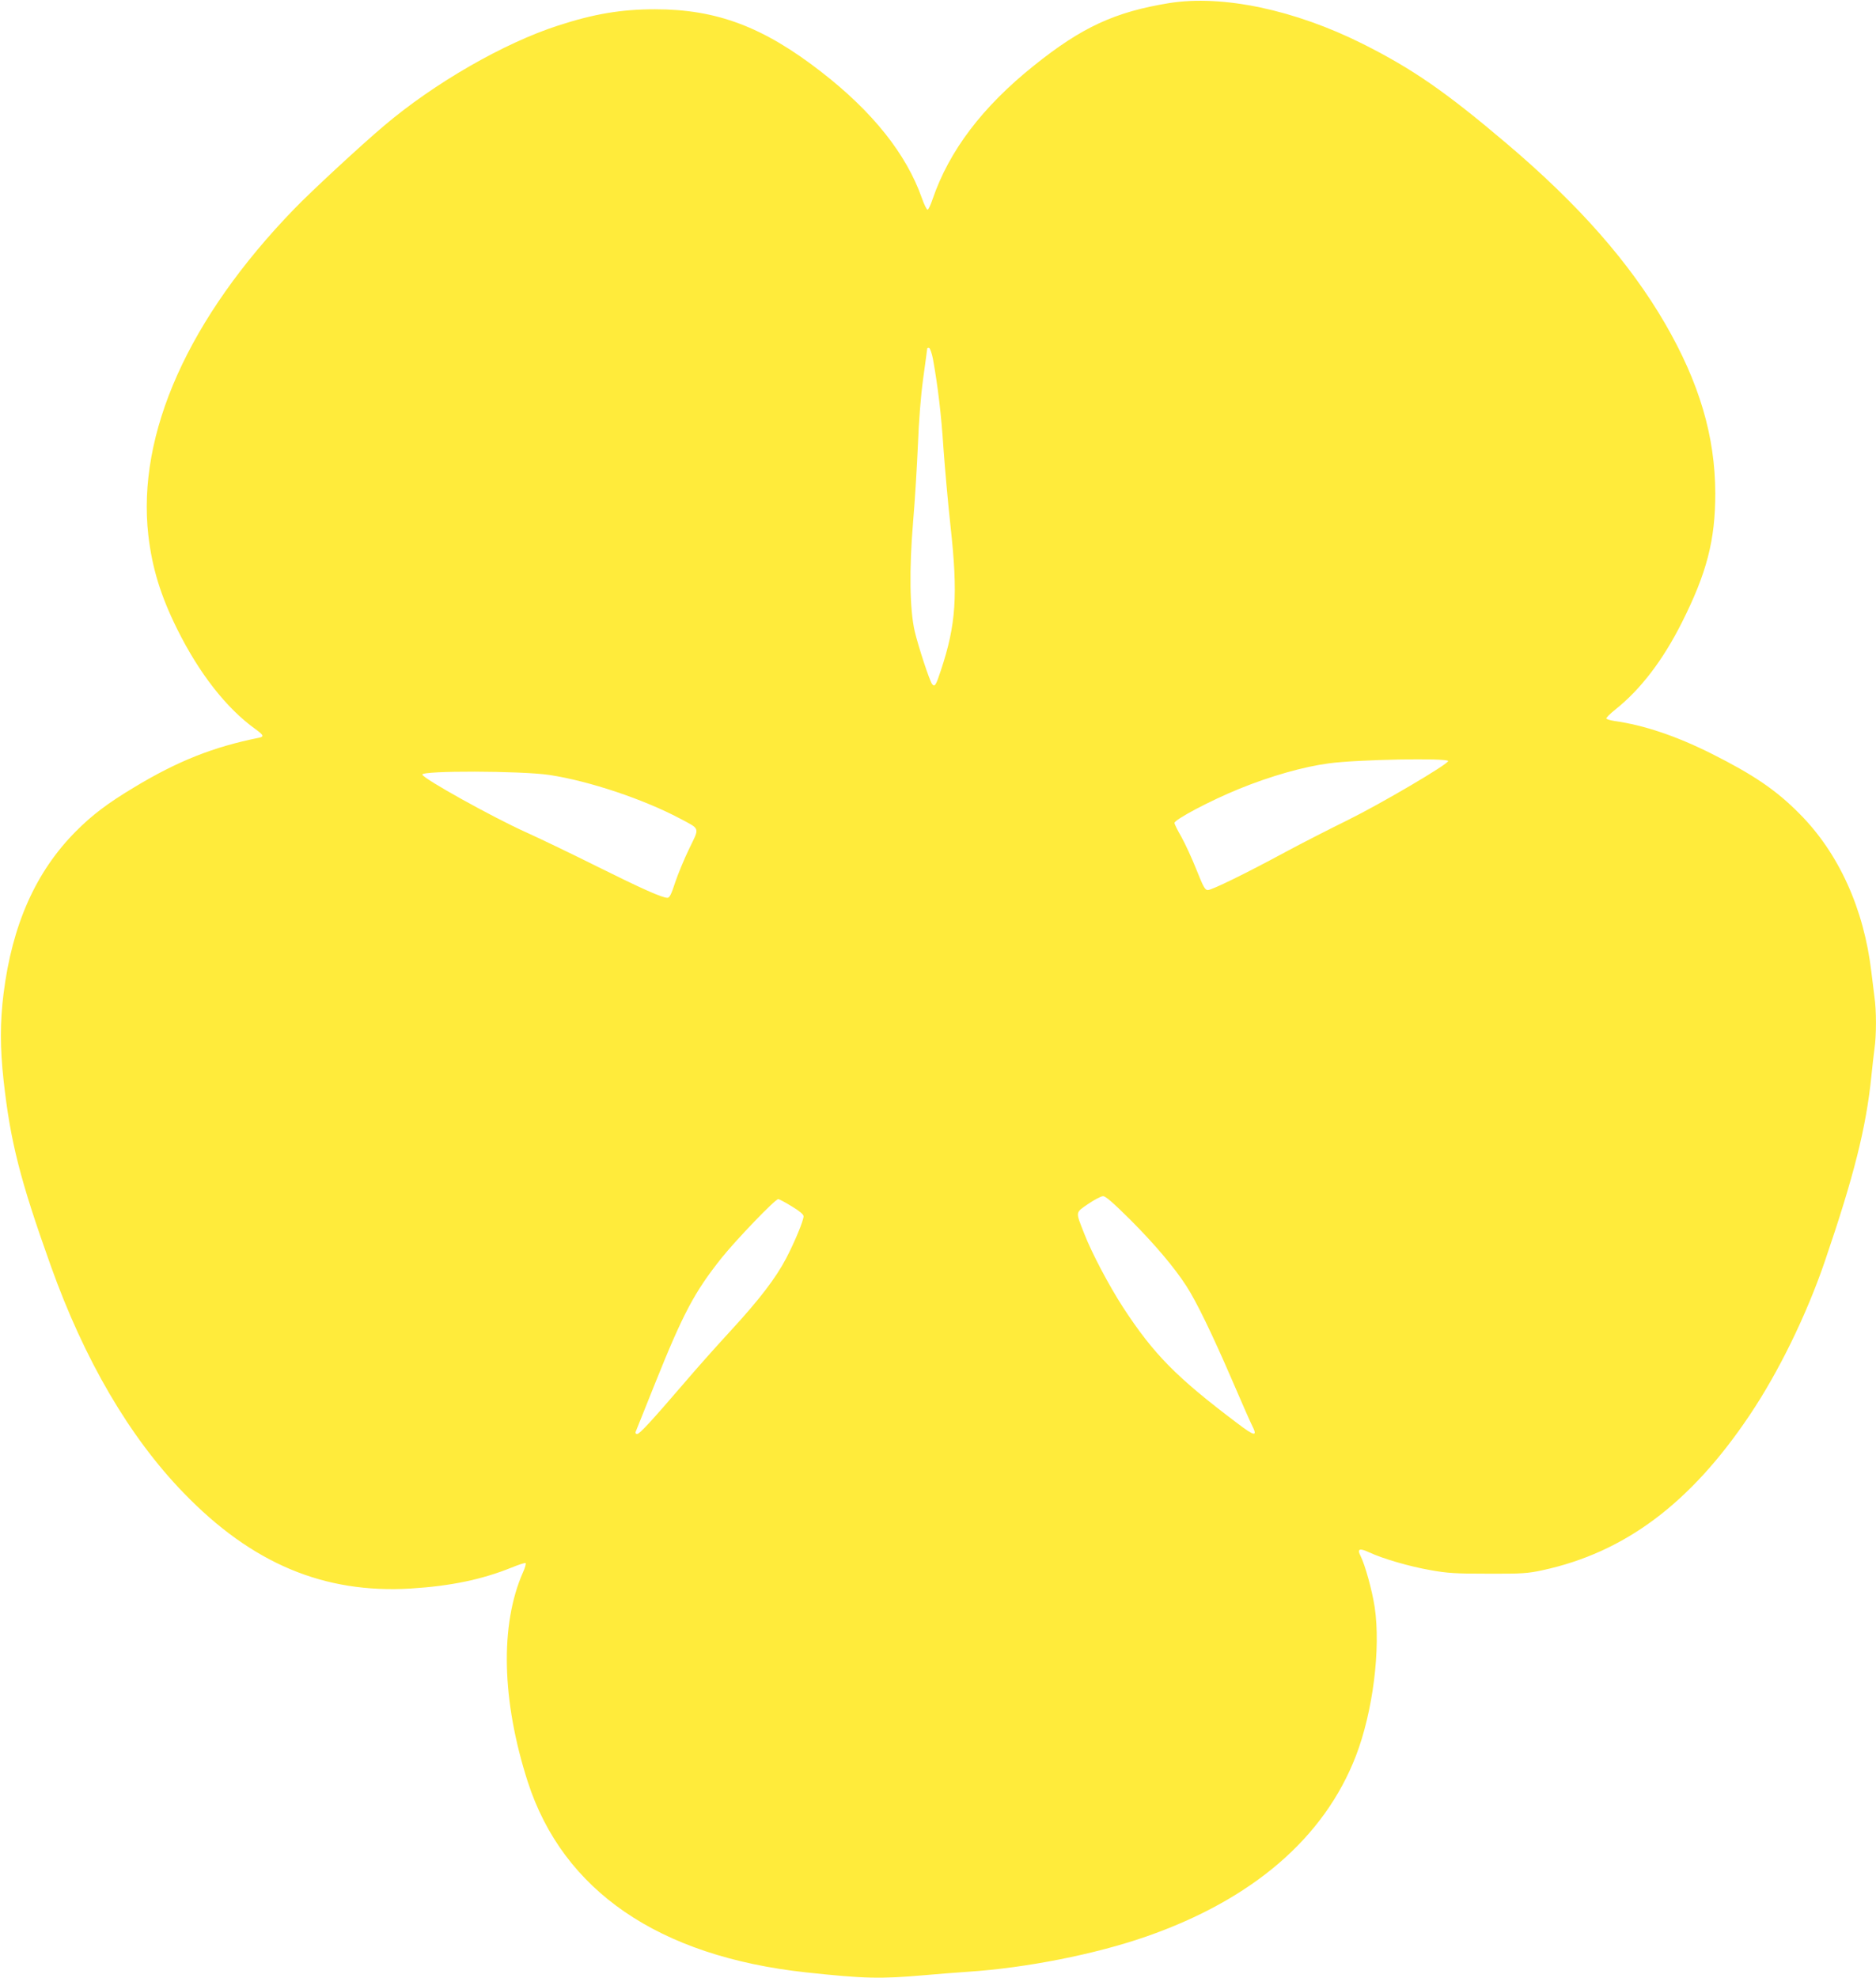 <?xml version="1.0" standalone="no"?>
<!DOCTYPE svg PUBLIC "-//W3C//DTD SVG 20010904//EN"
 "http://www.w3.org/TR/2001/REC-SVG-20010904/DTD/svg10.dtd">
<svg version="1.0" xmlns="http://www.w3.org/2000/svg"
 width="1214pt" height="1280pt" viewBox="0 0 1214 1280"
 preserveAspectRatio="xMidYMid meet">
<g transform="translate(0,1280) scale(0.1,-0.1)"
fill="#ffeb3b" stroke="none">
<path d="M7566 12780 c-351 -57 -566 -156 -877 -406 -332 -266 -547 -550 -654
-863 -12 -36 -26 -66 -32 -68 -5 -2 -22 31 -37 74 -100 285 -318 559 -649 816
-376 293 -679 407 -1078 407 -218 0 -396 -30 -626 -105 -351 -113 -803 -373
-1128 -649 -148 -125 -471 -424 -580 -537 -686 -708 -1020 -1456 -945 -2114
25 -212 79 -389 186 -605 142 -287 319 -513 505 -647 54 -39 60 -50 26 -57
-295 -59 -528 -151 -812 -323 -168 -101 -269 -177 -375 -284 -259 -261 -411
-603 -467 -1049 -23 -184 -23 -351 0 -560 44 -399 108 -649 305 -1200 218
-611 510 -1110 861 -1472 441 -456 907 -652 1469 -618 258 16 460 58 651 135
46 19 87 32 92 30 4 -3 -3 -31 -17 -61 -149 -338 -138 -828 31 -1354 228 -706
847 -1130 1800 -1234 381 -41 483 -43 770 -18 66 6 192 16 280 22 378 25 821
113 1150 227 690 240 1154 639 1359 1169 110 285 162 693 122 963 -17 110 -62
274 -93 335 -22 42 -4 49 55 21 90 -42 265 -93 399 -116 110 -20 163 -23 373
-23 218 -1 257 2 350 22 534 115 959 433 1341 1002 188 279 369 650 487 995
190 556 268 867 302 1200 6 61 15 140 20 177 13 86 13 250 0 336 -5 37 -14
110 -20 162 -48 409 -211 769 -465 1024 -151 153 -299 253 -570 389 -230 115
-436 184 -627 211 -26 4 -50 11 -53 16 -3 4 24 31 59 59 163 130 306 317 429
561 162 322 217 534 217 837 -1 370 -103 716 -326 1101 -230 395 -557 767
-1024 1163 -395 335 -607 482 -931 645 -442 221 -907 319 -1253 264z m-1529
-2301 c32 -176 55 -370 68 -576 9 -125 29 -354 46 -508 49 -445 36 -638 -62
-932 -32 -98 -40 -111 -57 -90 -16 19 -90 245 -113 343 -32 140 -36 399 -10
709 12 138 25 360 31 495 6 157 18 312 34 430 14 102 26 189 26 193 0 5 6 7
13 5 6 -3 17 -34 24 -69z m3334 -2604 c3 -19 -436 -277 -651 -383 -118 -58
-298 -150 -400 -205 -259 -140 -478 -247 -504 -247 -18 0 -29 20 -74 133 -29
73 -73 168 -97 211 -25 43 -45 84 -45 90 0 22 232 145 419 221 204 83 415 143
581 165 180 25 768 36 771 15z m-5816 -90 c258 -39 609 -157 845 -282 133 -71
128 -55 60 -195 -32 -66 -73 -165 -91 -219 -25 -77 -36 -99 -50 -99 -35 0
-168 60 -456 203 -158 79 -366 179 -461 222 -213 96 -660 344 -669 372 -9 27
641 25 822 -2z m3758 -2877 c156 -156 286 -309 364 -430 65 -100 167 -311 292
-600 61 -142 120 -276 131 -298 41 -80 22 -78 -95 11 -395 298 -540 446 -739
751 -89 138 -200 347 -249 473 -58 148 -60 135 25 194 40 27 83 50 96 50 16 1
65 -42 175 -151z m-2189 85 c50 -30 76 -52 76 -64 0 -28 -56 -163 -112 -271
-67 -128 -173 -267 -358 -468 -84 -91 -218 -241 -298 -335 -220 -256 -293
-335 -309 -335 -8 0 -13 6 -10 13 2 6 60 149 127 317 181 451 254 589 430 810
92 115 346 380 366 380 6 0 46 -21 88 -47z"/>
</g>
</svg>
